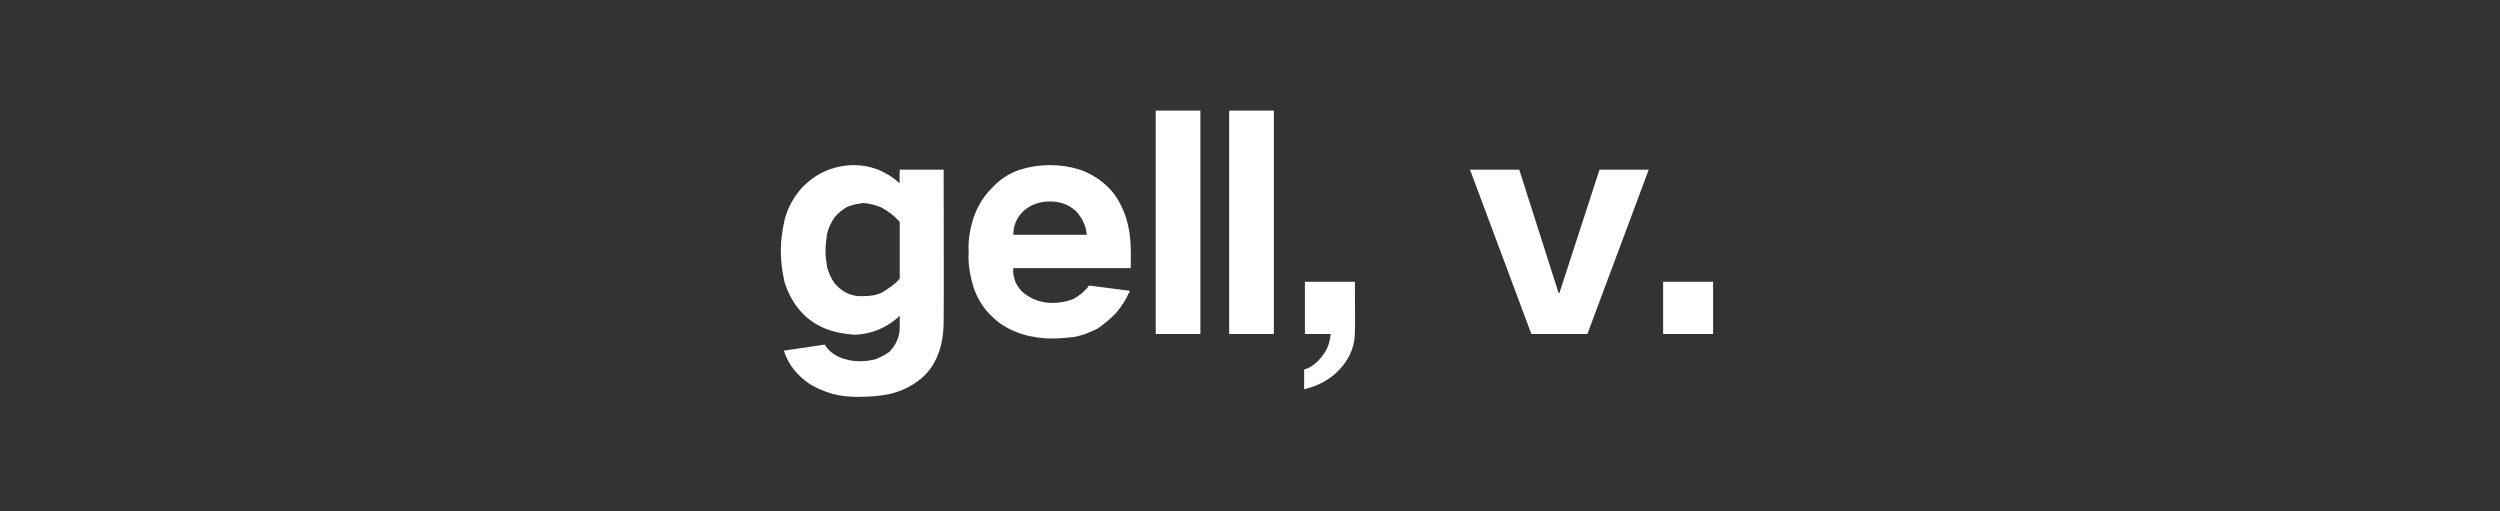 <?xml version="1.0" standalone="no"?>
<!DOCTYPE svg PUBLIC "-//W3C//DTD SVG 1.1//EN" "http://www.w3.org/Graphics/SVG/1.1/DTD/svg11.dtd">
<svg xmlns="http://www.w3.org/2000/svg" version="1.1" width="330.1px" height="67.5px" viewBox="0 -10 330.1 67.5" style="top:-10px">
  <rect x="0" y="-10" width="330.1" height="67.5" fill="#333333" stroke="none"/>
  <desc>gell, v.</desc>
  <defs/>
  <g id="Polygon29387">
    <path d="M 103.6 19 C 103.3 20.4 103.1 21.7 103.1 23.1 C 103.1 24.6 103.3 25.9 103.6 27.3 C 104.1 28.8 104.8 30.1 105.8 31.2 C 106.7 32.2 107.8 32.9 109 33.4 C 110.3 33.9 111.5 34.1 112.9 34.2 C 115.1 34.1 117.1 33.3 118.8 31.7 C 118.8 31.7 118.8 33.2 118.8 33.2 C 118.8 34.5 118.3 35.5 117.5 36.4 C 117 36.8 116.4 37.1 115.7 37.4 C 115 37.6 114.3 37.7 113.5 37.7 C 112.5 37.7 111.6 37.5 110.7 37.1 C 109.9 36.7 109.3 36.2 108.9 35.5 C 108.9 35.5 103.5 36.3 103.5 36.3 C 104.1 38.2 105.3 39.6 106.9 40.7 C 107.9 41.3 108.9 41.7 109.9 42 C 111 42.3 112.1 42.4 113.3 42.4 C 114.7 42.4 116.2 42.3 117.6 42 C 119.1 41.6 120.4 41 121.6 40 C 122.7 39.1 123.4 38 123.9 36.7 C 124.4 35.4 124.6 33.9 124.6 32.4 C 124.64 32.41 124.6 12.4 124.6 12.4 L 118.8 12.4 C 118.8 12.4 118.75 14.17 118.8 14.2 C 117 12.6 115 11.8 112.6 11.8 C 109.9 11.9 107.6 12.9 105.7 15 C 104.7 16.2 104 17.5 103.6 19 C 103.6 19 103.6 19 103.6 19 Z M 116.5 28.6 C 115.7 29 114.9 29.1 114 29.1 C 112.5 29.2 111.2 28.6 110.2 27.4 C 109.7 26.7 109.4 26 109.2 25.2 C 109.1 24.5 109 23.9 109 23.1 C 109 22.4 109.1 21.7 109.2 20.9 C 109.4 20.1 109.7 19.4 110.2 18.7 C 110.7 18.1 111.2 17.7 111.9 17.3 C 112.6 17 113.3 16.9 114 16.8 C 114.9 16.9 115.7 17.1 116.4 17.4 C 117.3 17.9 118.1 18.5 118.8 19.3 C 118.8 19.3 118.8 26.8 118.8 26.8 C 118.1 27.6 117.3 28.1 116.5 28.6 C 116.5 28.6 116.5 28.6 116.5 28.6 Z M 128.6 18.6 C 128.1 20.1 127.8 21.7 127.9 23.3 C 127.8 24.9 128.1 26.5 128.6 28.1 C 129.1 29.5 129.9 30.8 131 31.8 C 132.1 32.9 133.4 33.6 134.9 34.1 C 136.2 34.5 137.6 34.7 138.9 34.7 C 139.9 34.7 140.8 34.6 141.8 34.5 C 142.9 34.3 143.9 33.9 144.9 33.4 C 145.8 32.8 146.6 32.1 147.3 31.4 C 148.1 30.5 148.7 29.5 149.2 28.4 C 149.2 28.4 143.8 27.7 143.8 27.7 C 143.3 28.4 142.6 29 141.7 29.5 C 140.9 29.8 139.9 30 139 30 C 137.6 30 136.4 29.6 135.3 28.8 C 134.8 28.4 134.4 27.9 134.1 27.3 C 133.9 26.7 133.7 26.1 133.8 25.4 C 133.76 25.42 149.3 25.4 149.3 25.4 C 149.3 25.4 149.34 23.03 149.3 23 C 149.3 21.5 149.1 20 148.6 18.5 C 148.1 17.1 147.4 15.8 146.4 14.8 C 145.3 13.7 144 12.9 142.6 12.4 C 141.3 12 140 11.8 138.6 11.8 C 137.3 11.8 136 12 134.7 12.4 C 133.2 12.9 132 13.7 130.9 14.9 C 129.9 15.9 129.1 17.2 128.6 18.6 C 128.6 18.6 128.6 18.6 128.6 18.6 Z M 133.8 21 C 133.8 19.8 134.2 18.8 135.1 17.9 C 136.1 17 137.3 16.6 138.6 16.6 C 140 16.6 141.1 17 142.1 17.9 C 142.9 18.8 143.4 19.8 143.5 21 C 143.5 21 133.8 21 133.8 21 Z M 152.6 4.6 L 152.6 34.1 L 158.5 34.1 L 158.5 4.6 L 152.6 4.6 Z M 162.3 4.6 L 162.3 34.1 L 168.2 34.1 L 168.2 4.6 L 162.3 4.6 Z M 174.6 37 C 174 37.8 173.2 38.5 172.2 38.8 C 172.2 38.8 172.2 41.4 172.2 41.4 C 174.3 40.9 176 39.9 177.3 38.3 C 178.4 36.9 178.9 35.5 178.9 33.8 C 178.94 33.82 178.9 27.2 178.9 27.2 L 172.3 27.2 L 172.3 34.1 C 172.3 34.1 175.67 34.09 175.7 34.1 C 175.6 35.2 175.3 36.1 174.6 37 C 174.6 37 174.6 37 174.6 37 Z M 194.1 12.4 L 202.2 34.1 L 209.6 34.1 L 217.7 12.4 L 211.2 12.4 L 205.9 28.7 L 205.8 28.7 L 200.6 12.4 L 194.1 12.4 Z M 219.6 27.2 L 219.6 34.1 L 226.2 34.1 L 226.2 27.2 L 219.6 27.2 Z " stroke="none" fill="#fff"/>
  </g>
</svg>